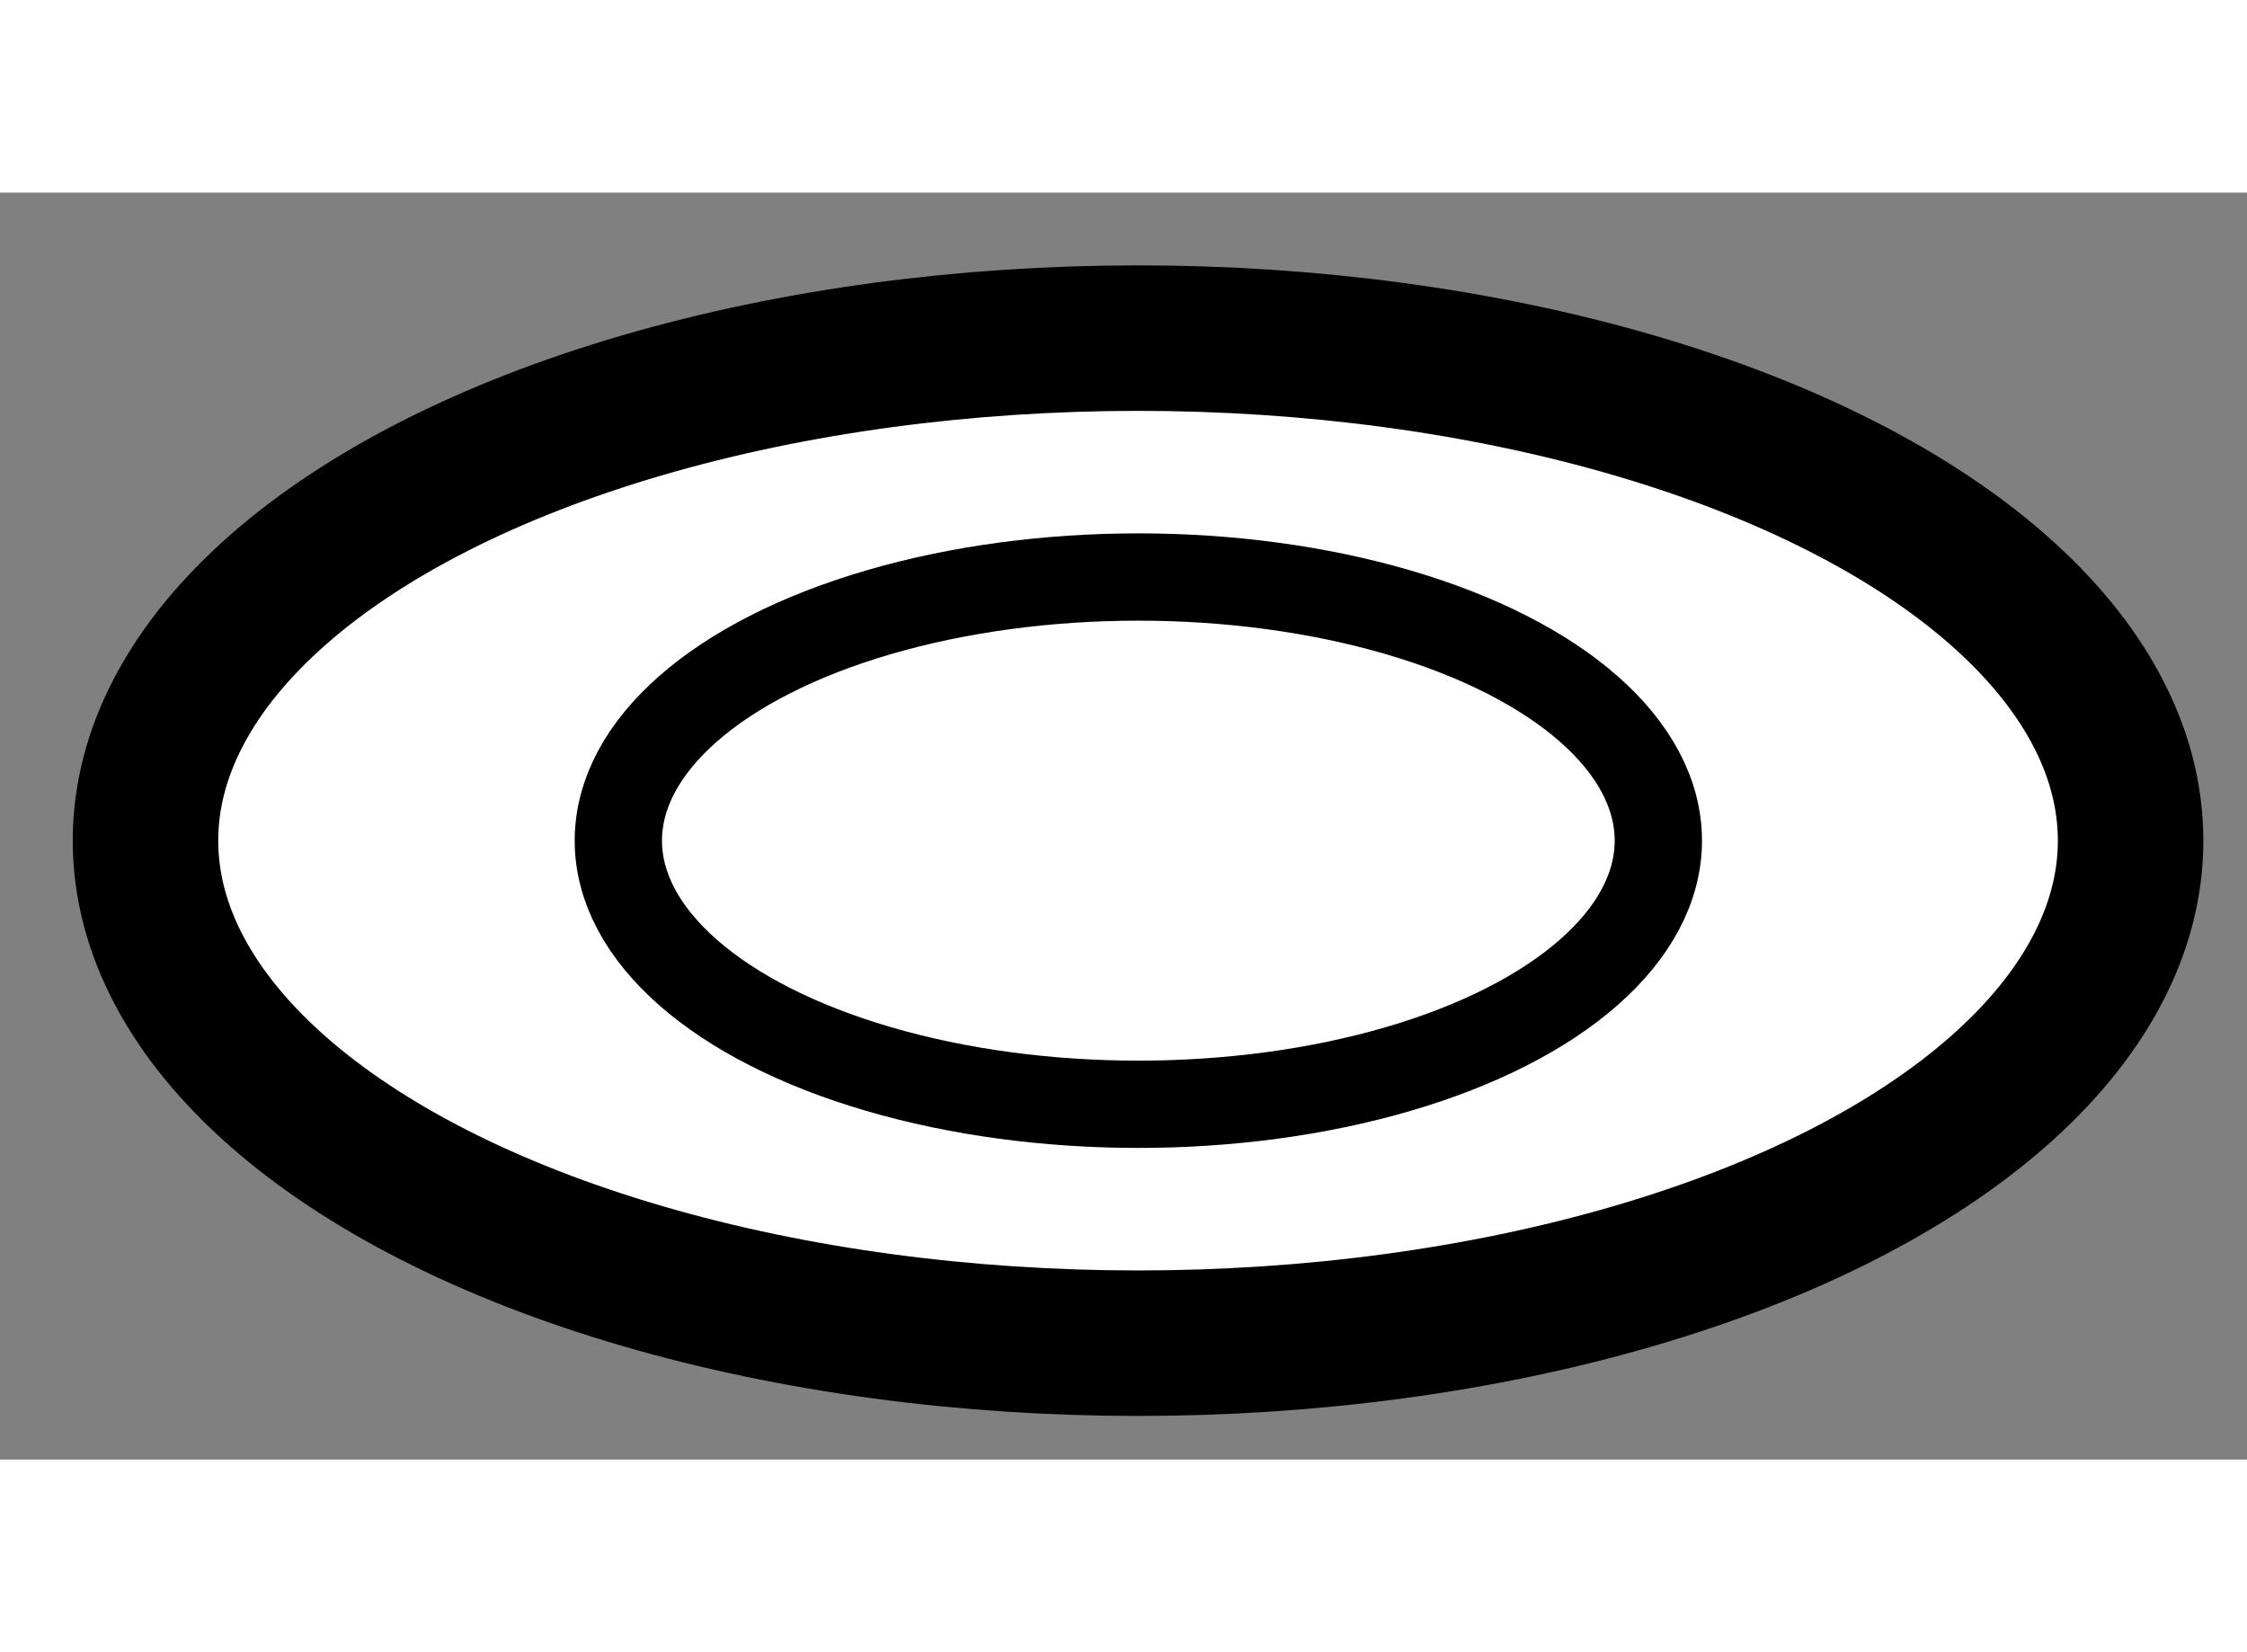 <?xml version="1.0" encoding="utf-8"?>
<!-- Generator: Adobe Illustrator 15.1.0, SVG Export Plug-In . SVG Version: 6.00 Build 0)  -->
<!DOCTYPE svg PUBLIC "-//W3C//DTD SVG 1.1//EN" "http://www.w3.org/Graphics/SVG/1.1/DTD/svg11.dtd">
<svg version="1.1" xmlns="http://www.w3.org/2000/svg" xmlns:xlink="http://www.w3.org/1999/xlink" x="0px" y="0px" width="244.8px"
	 height="180px" viewBox="227.089 133.344 7.722 4.354" enable-background="new 0 0 244.8 180" xml:space="preserve">
	
<rect x="227.089" y="133.344" width="7.722" height="4.354" fill="#808080" stroke="none"/>
	
<g><ellipse fill="#FFFFFF" stroke="#000000" stroke-width="0.5" cx="231" cy="135.571" rx="3.411" ry="1.727"></ellipse><ellipse fill="none" stroke="#000000" stroke-width="0.3" cx="231.001" cy="135.571" rx="1.787" ry="0.906"></ellipse></g>


</svg>